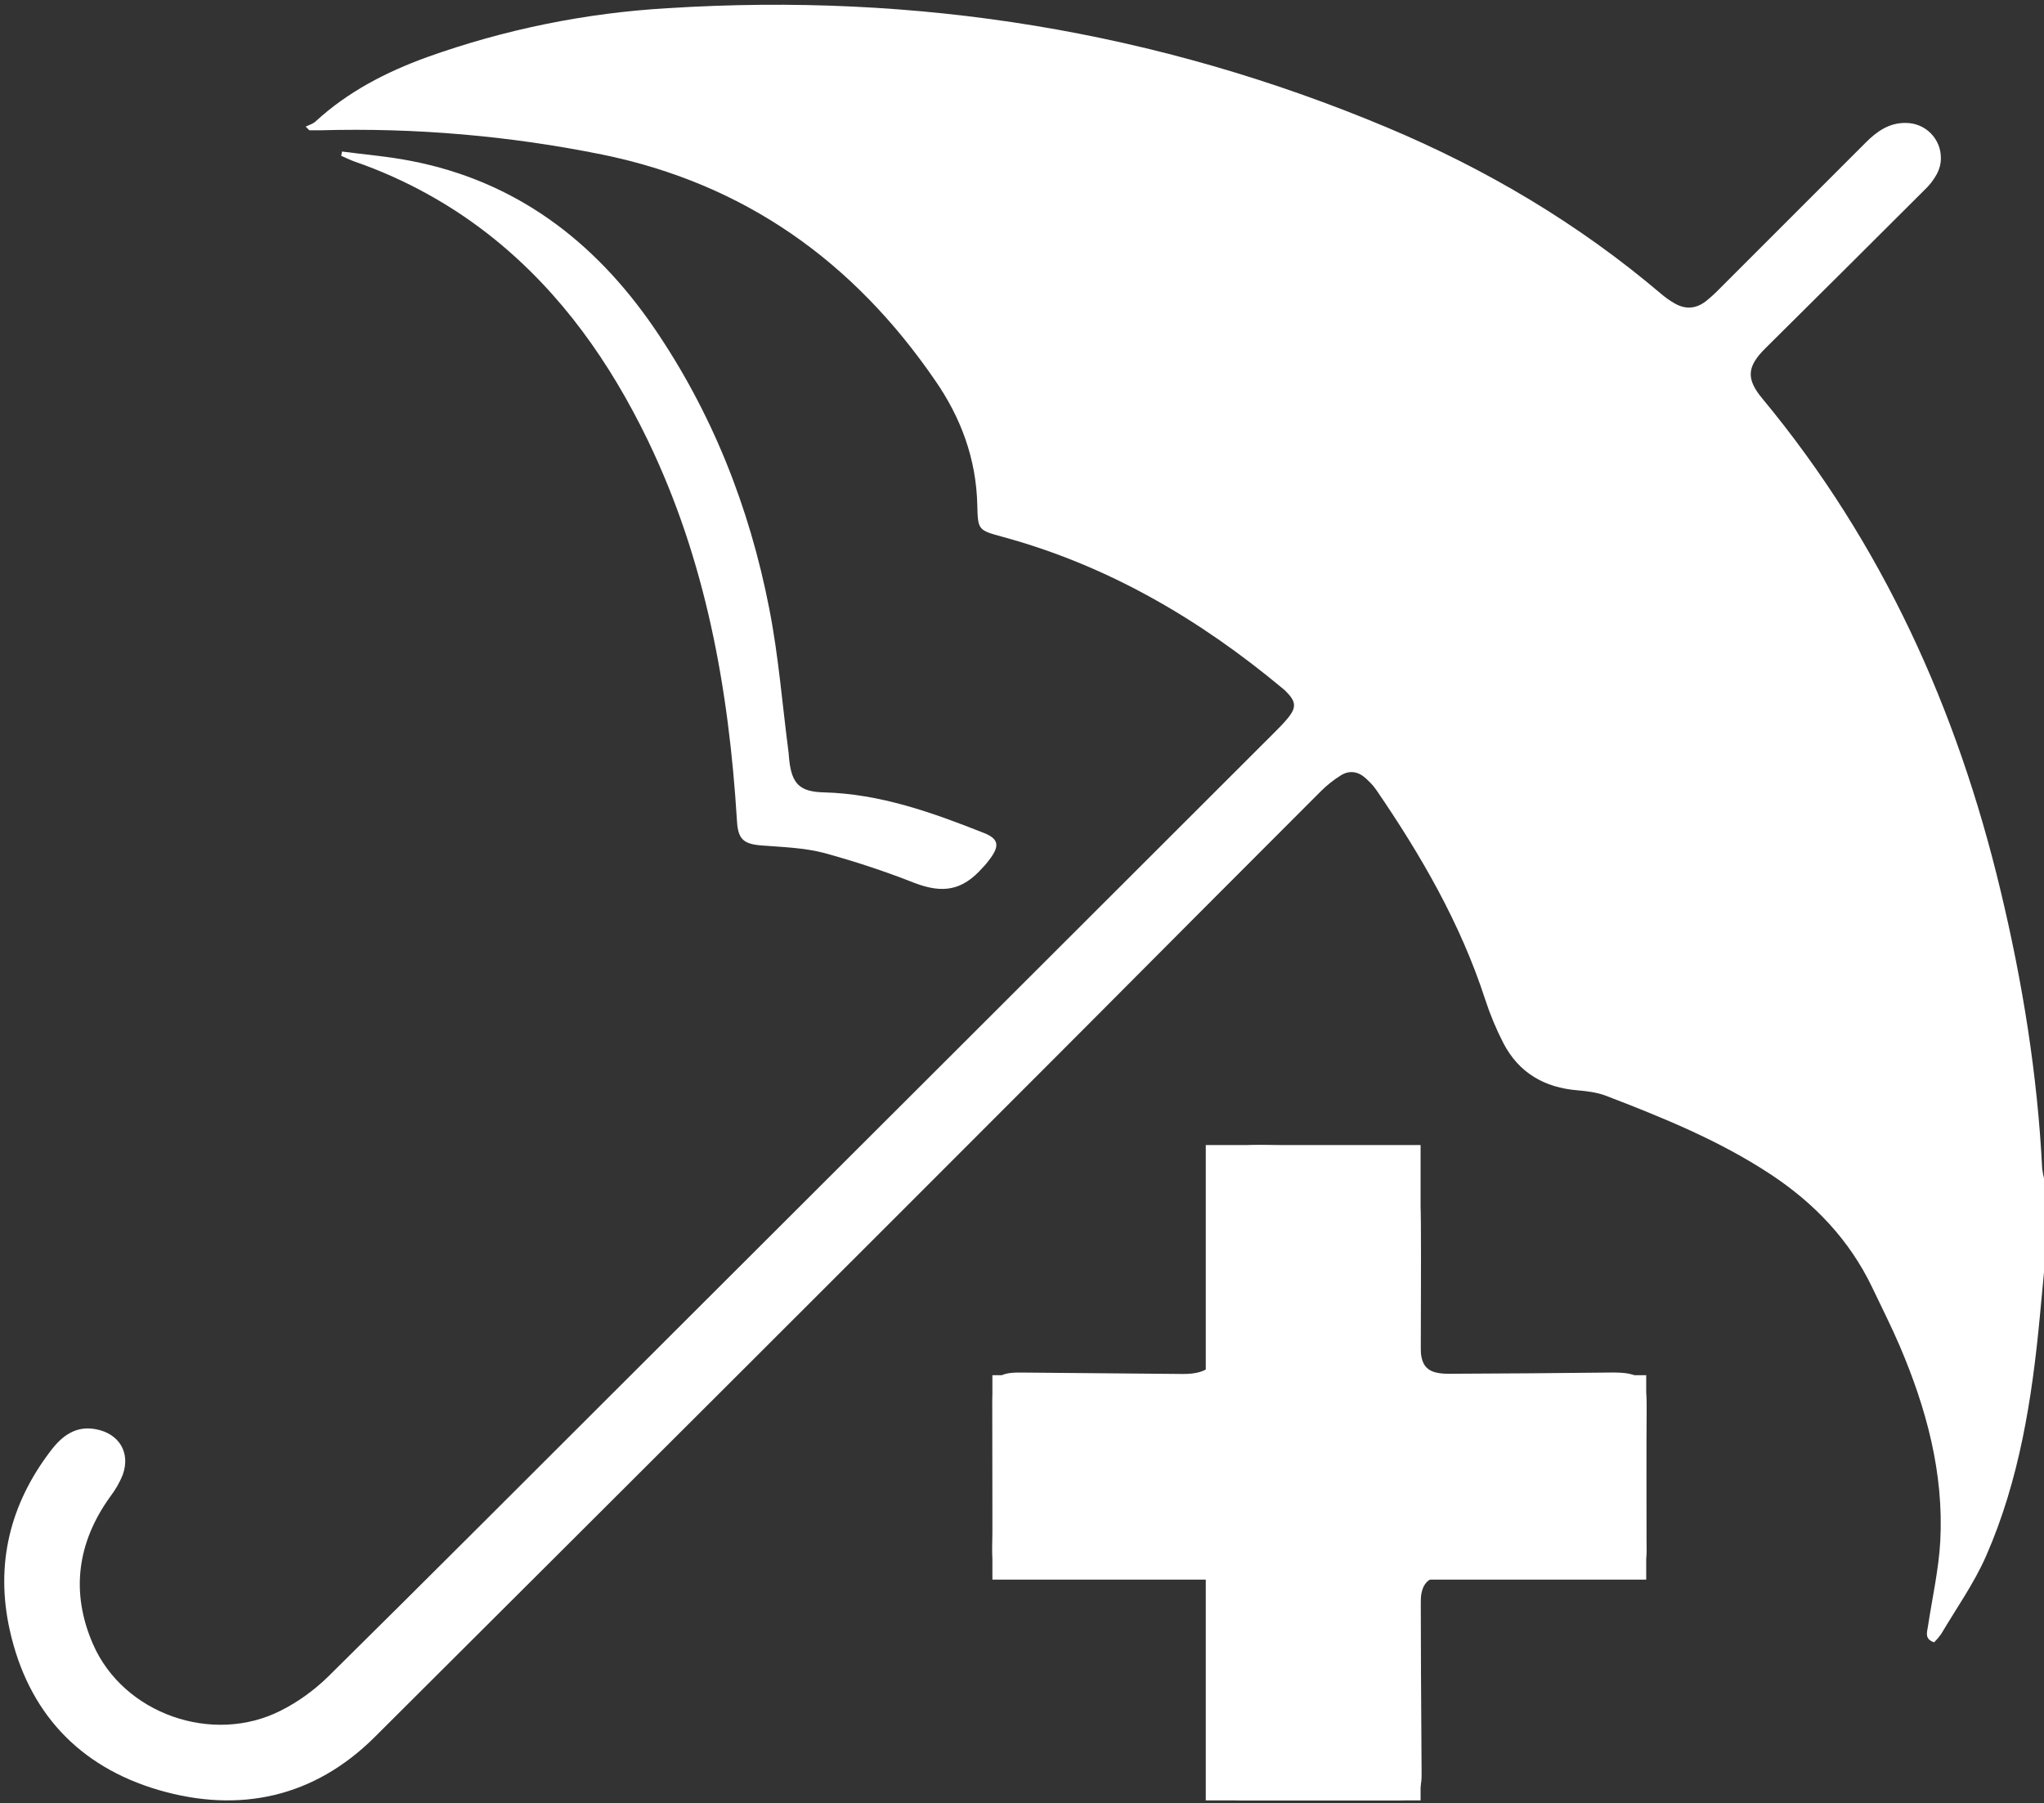 <?xml version="1.0" encoding="utf-8"?>
<!-- Generator: Adobe Illustrator 26.3.1, SVG Export Plug-In . SVG Version: 6.00 Build 0)  -->
<svg version="1.1" id="Layer_1" xmlns="http://www.w3.org/2000/svg" xmlns:xlink="http://www.w3.org/1999/xlink" x="0px" y="0px"
	 viewBox="0 0 1001 883" style="enable-background:new 0 0 1001 883;" xml:space="preserve">
<rect x="0" y="0" width="1001" height="883" fill="#333333" stroke="none"/>
<style type="text/css">
	.st0{fill:#FFFFFF;}
</style>
<g id="Layer_1_00000071529976023425700220000012651311634377897115_">
	<path class="st0" d="M1001,623c-0.7,7.4-1.4,14.9-2.1,22.3c-3.8,40-10,79.5-26.2,116.5c-5.9,13.5-14.6,25.7-22.1,38.4
		c-1,1.4-2.2,2.8-3.4,4c-4.8-1.6-3.5-4.8-3-8c2.1-13.8,5.2-27.5,6-41.4c1.8-33.5-6.8-65.1-19.8-95.6c-4.1-9.6-8.9-19-13.4-28.5
		c-11.2-23.5-28.5-41.6-50.1-55.8c-25.1-16.5-52.7-27.7-80.6-38.4c-4.3-1.6-9.1-2.2-13.7-2.6c-16.2-1.3-28.7-8.5-36.3-23
		c-3.6-7-6.6-14.2-9-21.6c-12.1-37.2-31.4-70.5-53.3-102.5c-1.5-2.2-3.4-4.1-5.4-5.9c-3.6-3.2-7.9-3.8-12-1.2
		c-3.5,2.2-6.8,4.8-9.7,7.7c-39.3,39.3-78.6,78.7-117.9,118.2C414,620.8,298.7,735.8,183.4,850.7c-29.6,29.4-66.1,37.4-105.8,25.8
		C38.5,865,13.7,838.3,4.8,798.3c-7.2-32.2,0-61.8,20.2-88.1c5.5-7.2,12.3-12.3,22.2-10.3c11.1,2.2,16.7,11.3,13,22
		c-1.5,3.9-3.6,7.5-6.1,10.8c-16.3,22.5-19.6,47-8.6,72.3c14.9,34.3,58.7,49.6,92.1,32.6c8.5-4.3,16.2-9.9,23-16.5
		c49.9-49.3,99.5-99,149.1-148.5c104.7-104.5,209.5-209.1,314.2-313.7c2.2-2.2,4.5-4.5,6.5-6.9c4.7-5.6,4.4-8.5-0.9-13.7
		c-0.5-0.5-1-0.9-1.5-1.3c-40.7-33.9-85.5-60.1-136.9-74.1c-12.1-3.3-12.2-3.3-12.5-15.6c-0.5-22.6-8-42.8-20.7-61.1
		C418,128.1,364.8,90,295,75.7c-45.4-9.2-91.7-13.2-138-11.9c-1.8,0-3.6,0-5.5,0l-1.8-1.8c1.6-0.8,3.5-1.3,4.8-2.5
		C170.4,44.9,189,35.3,209.1,28c38-13.6,77.8-21.7,118.1-24C449-3.7,566.4,15.1,679,62.3c48.9,20.5,94,47.2,134.5,81.6
		c2,1.7,4.2,3.3,6.5,4.6c5.3,3.1,10.5,2.8,15.4-1c2.5-2,4.8-4.1,7-6.4c23.8-23.8,47.6-47.6,71.4-71.4c5.4-5.4,11.5-9.7,19.7-9.5
		c9.5,0.1,17.1,7.8,17,17.3c0,2.7-0.7,5.3-1.9,7.6c-1.7,3.1-3.8,5.8-6.4,8.2c-25.8,25.8-51.7,51.5-77.6,77.2c-9.1,9-9.6,15-1.5,24.7
		c58.7,70.8,95.5,152.3,116.7,241.2c10.7,44.6,18,89.8,20.3,135.7c0.2,1.6,0.5,3.3,0.9,4.9L1001,623L1001,623z"/>
	<path class="st0" d="M596.4,827.3c0-13.7,0-27.3,0-41c0-11.3-3.3-14.7-14.5-14.7c-26.5,0.1-53,0.2-79.5,0.3c-2.3,0-4.7,0.1-7-0.2
		c-6-0.6-9-3.6-9.4-9.7c-0.2-4.3,0.1-8.7,0.1-13c0-21-0.1-42-0.1-63c0-11.2,2.6-14,13.7-13.9l79.5,0.7c13.6,0.1,18.4-5.5,17.5-19.2
		c-0.7-11.5-1.5-23.1-0.1-34.4c1.2-9.6-0.7-18.8-0.9-28.1c-0.1-5.3-0.5-10.7,0.3-15.9c1.2-8.6,5.7-13.3,14.3-14.2
		c6.5-0.7,13.3-0.1,19.9,0.1c11.8,0.5,23.6,1.1,35.4,1.7c5.5,0.3,11,0.5,16.4,1.3c6.6,1,11,5.2,12,11.8c1.1,7.7,1.7,15.5,1.8,23.4
		c0.2,19.8,0,39.7-0.1,59.5c-0.1,10.3,3.2,13.9,13.7,13.9c26.3-0.1,52.7-0.3,79-0.6c15.5-0.2,18.2,2.7,18,18.3
		c-0.3,21-0.1,42-0.1,63c0,2,0.1,4,0.1,6c-0.3,9-3.6,12.5-12.5,12.5c-15.3,0.1-30.7-0.1-46-0.2l-37.5-0.2
		c-11.2-0.1-14.8,3.6-14.7,14.5c0.2,27.7,0.3,55.3,0.5,83c0,9.5-3.1,12.6-12.6,12.6h-74.5c-9.6,0-12.7-3-12.7-12.5
		c0-7,0.1-14,0.1-21s0-14,0-21L596.4,827.3z"/>
	<path class="st0" d="M167.5,74.2c11.3,1.5,22.6,2.4,33.8,4.6c51.1,9.9,89.4,38.9,118.5,81c28.8,41.9,47.2,88.4,56.9,138.1
		c4.6,23.3,6.4,47.1,9.5,70.7c0.1,1.1,0.2,2.3,0.3,3.5c1.3,11.7,5.1,15.6,16.9,15.9c27.7,0.7,53.2,9.9,78.5,19.9
		c7,2.8,7.7,6.1,3.2,12.3c-1.2,1.6-2.4,3.2-3.8,4.6c-10,11.3-19.5,12.9-33.6,7.5c-14.4-5.7-29.1-10.5-44-14.6
		c-9.9-2.6-20.4-2.9-30.7-3.7c-9.1-0.7-11.6-3.2-12.1-12.2c-4-64.7-15.3-127.6-43.8-186.5c-18.3-37.7-42-71.5-74.8-98.1
		c-20.5-16.6-43.8-29.5-68.7-38.1c-2.2-0.8-4.4-1.9-6.5-2.8L167.5,74.2z"/>
</g>
<g id="Layer_2_00000070815765585553515840000004705530825580947386_">
	<rect x="590.5" y="560.7" class="st0" width="105.2" height="320.9"/>
	<rect x="486" y="673.4" class="st0" width="320.2" height="100.1"/>
</g>
</svg>
